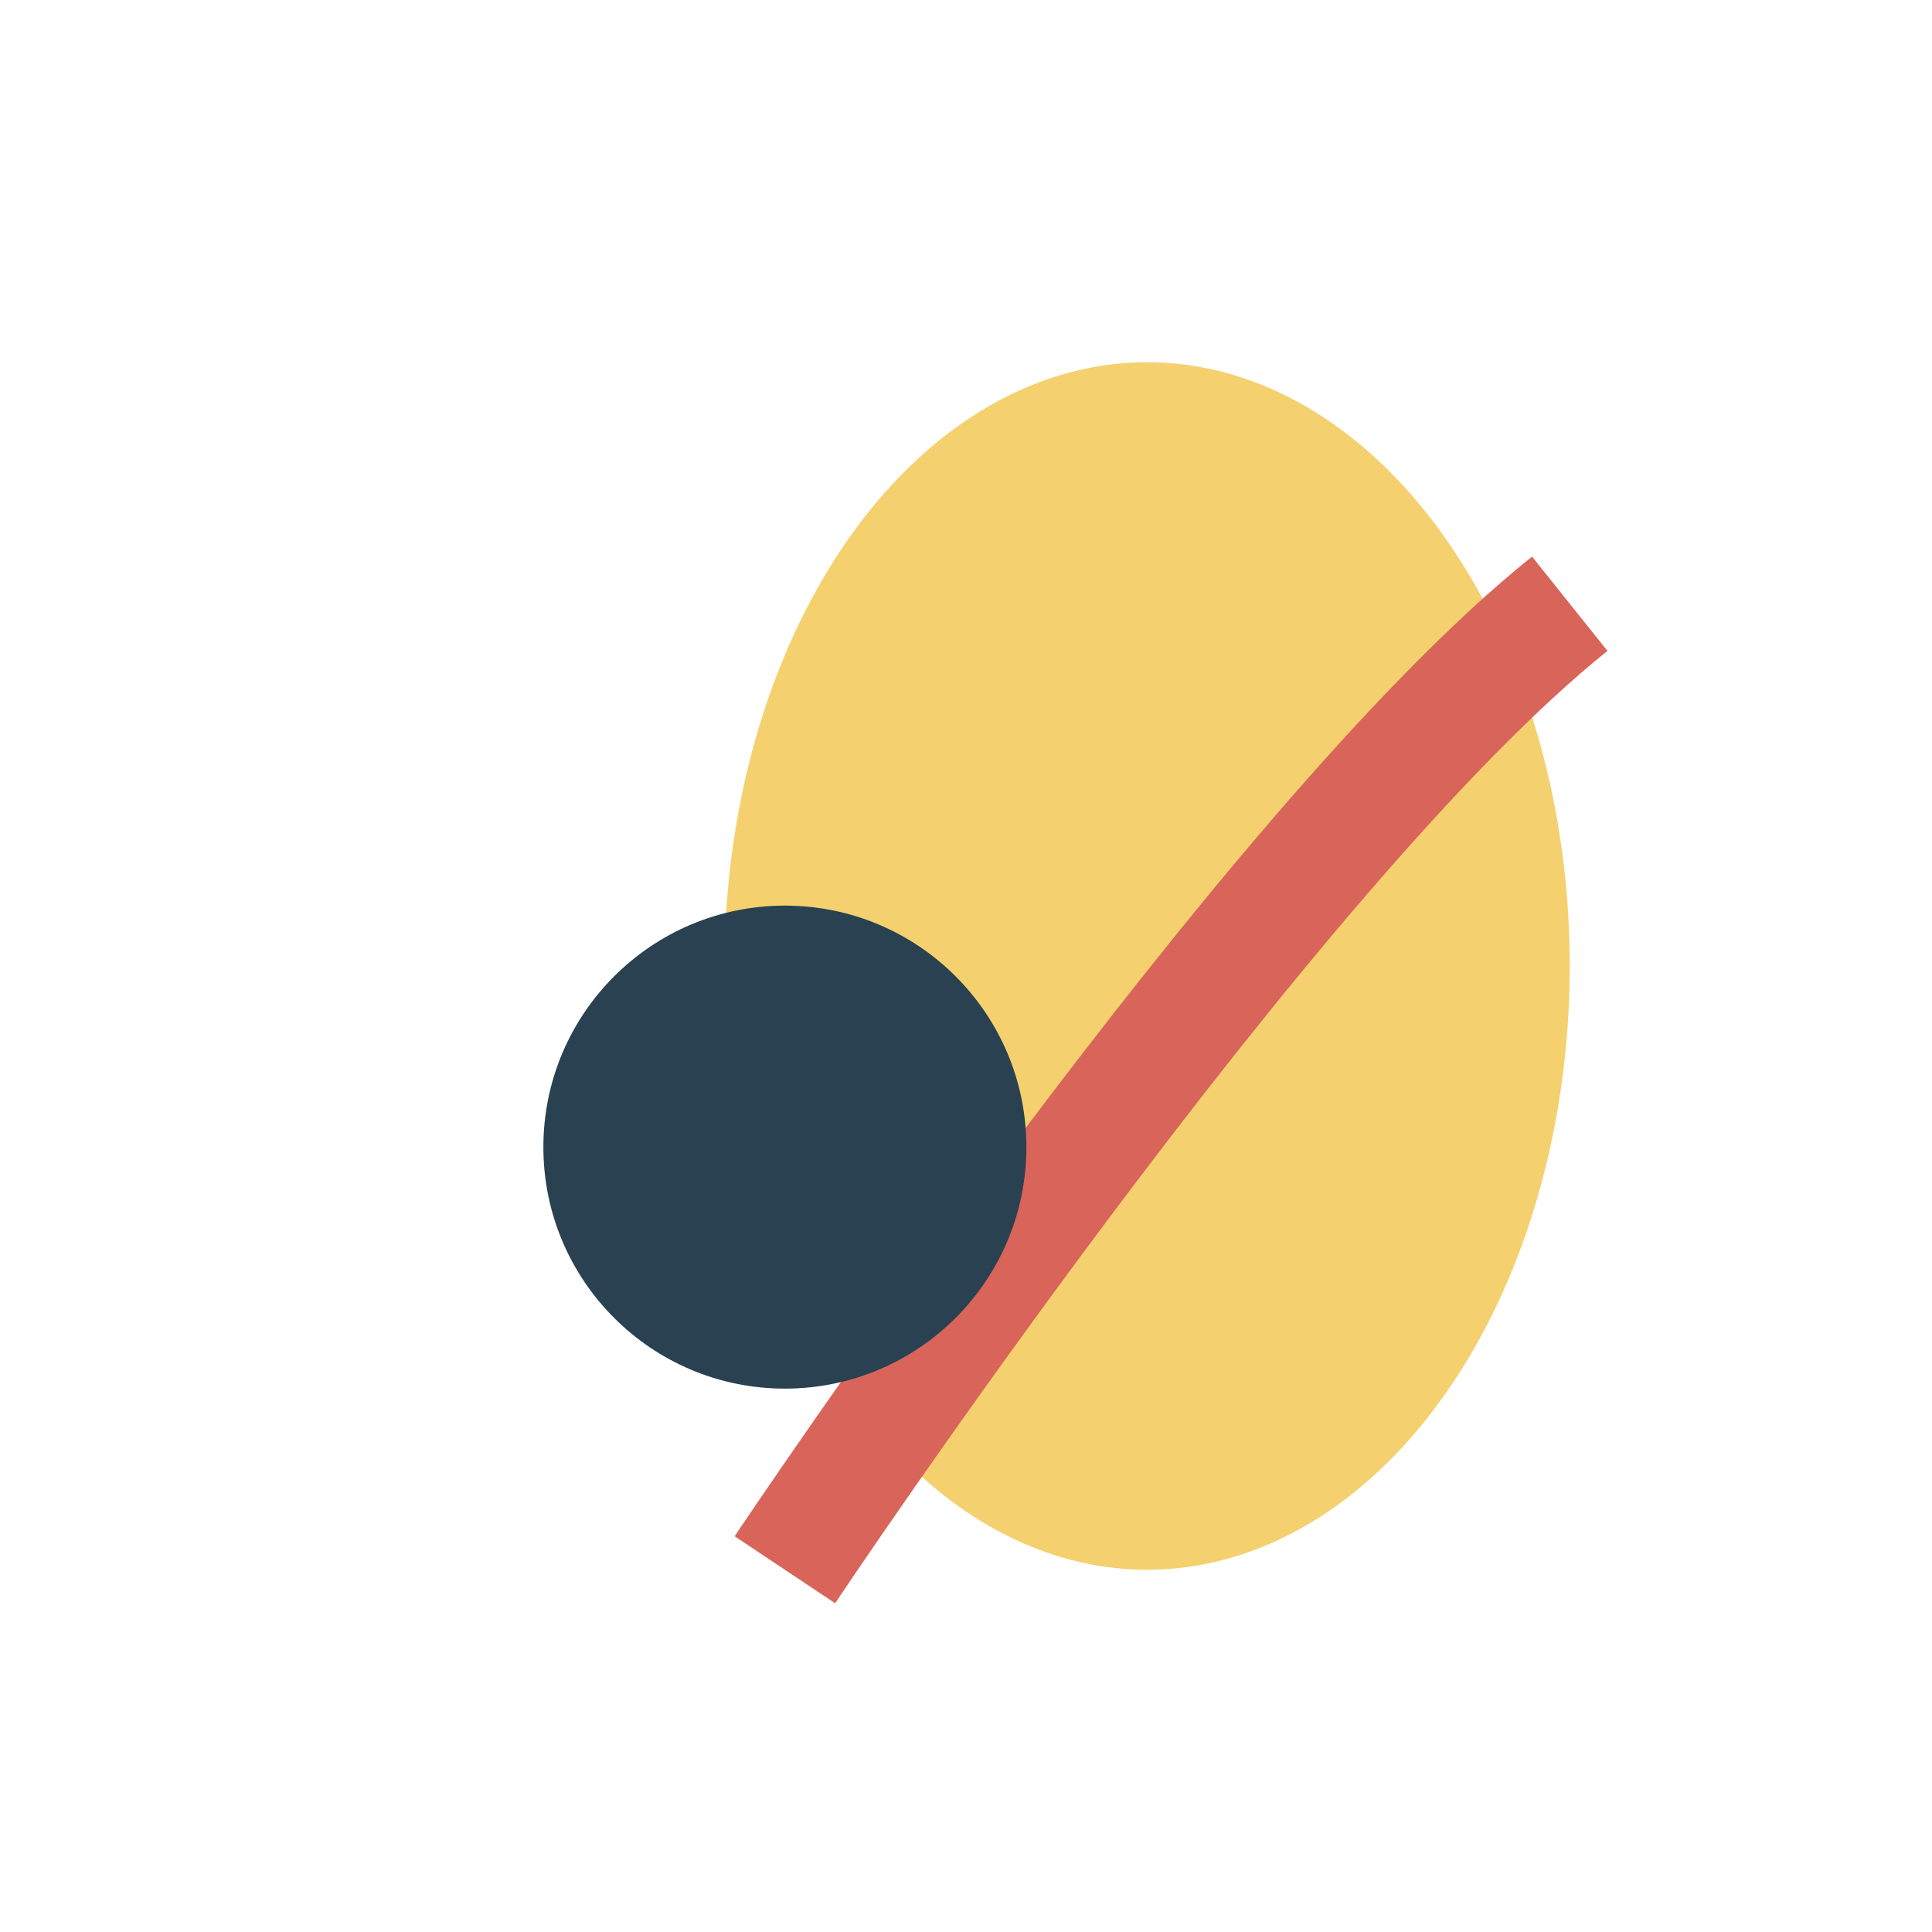 <?xml version="1.0" encoding="UTF-8"?>
<svg xmlns="http://www.w3.org/2000/svg" width="32" height="32" viewBox="0 0 32 32"><ellipse cx="19" cy="16" rx="7" ry="10" fill="#F4D06F"/><path d="M13 26s8-12 13-16" stroke="#D96459" stroke-width="2"/><circle cx="13" cy="19" r="4" fill="#294151"/></svg>
